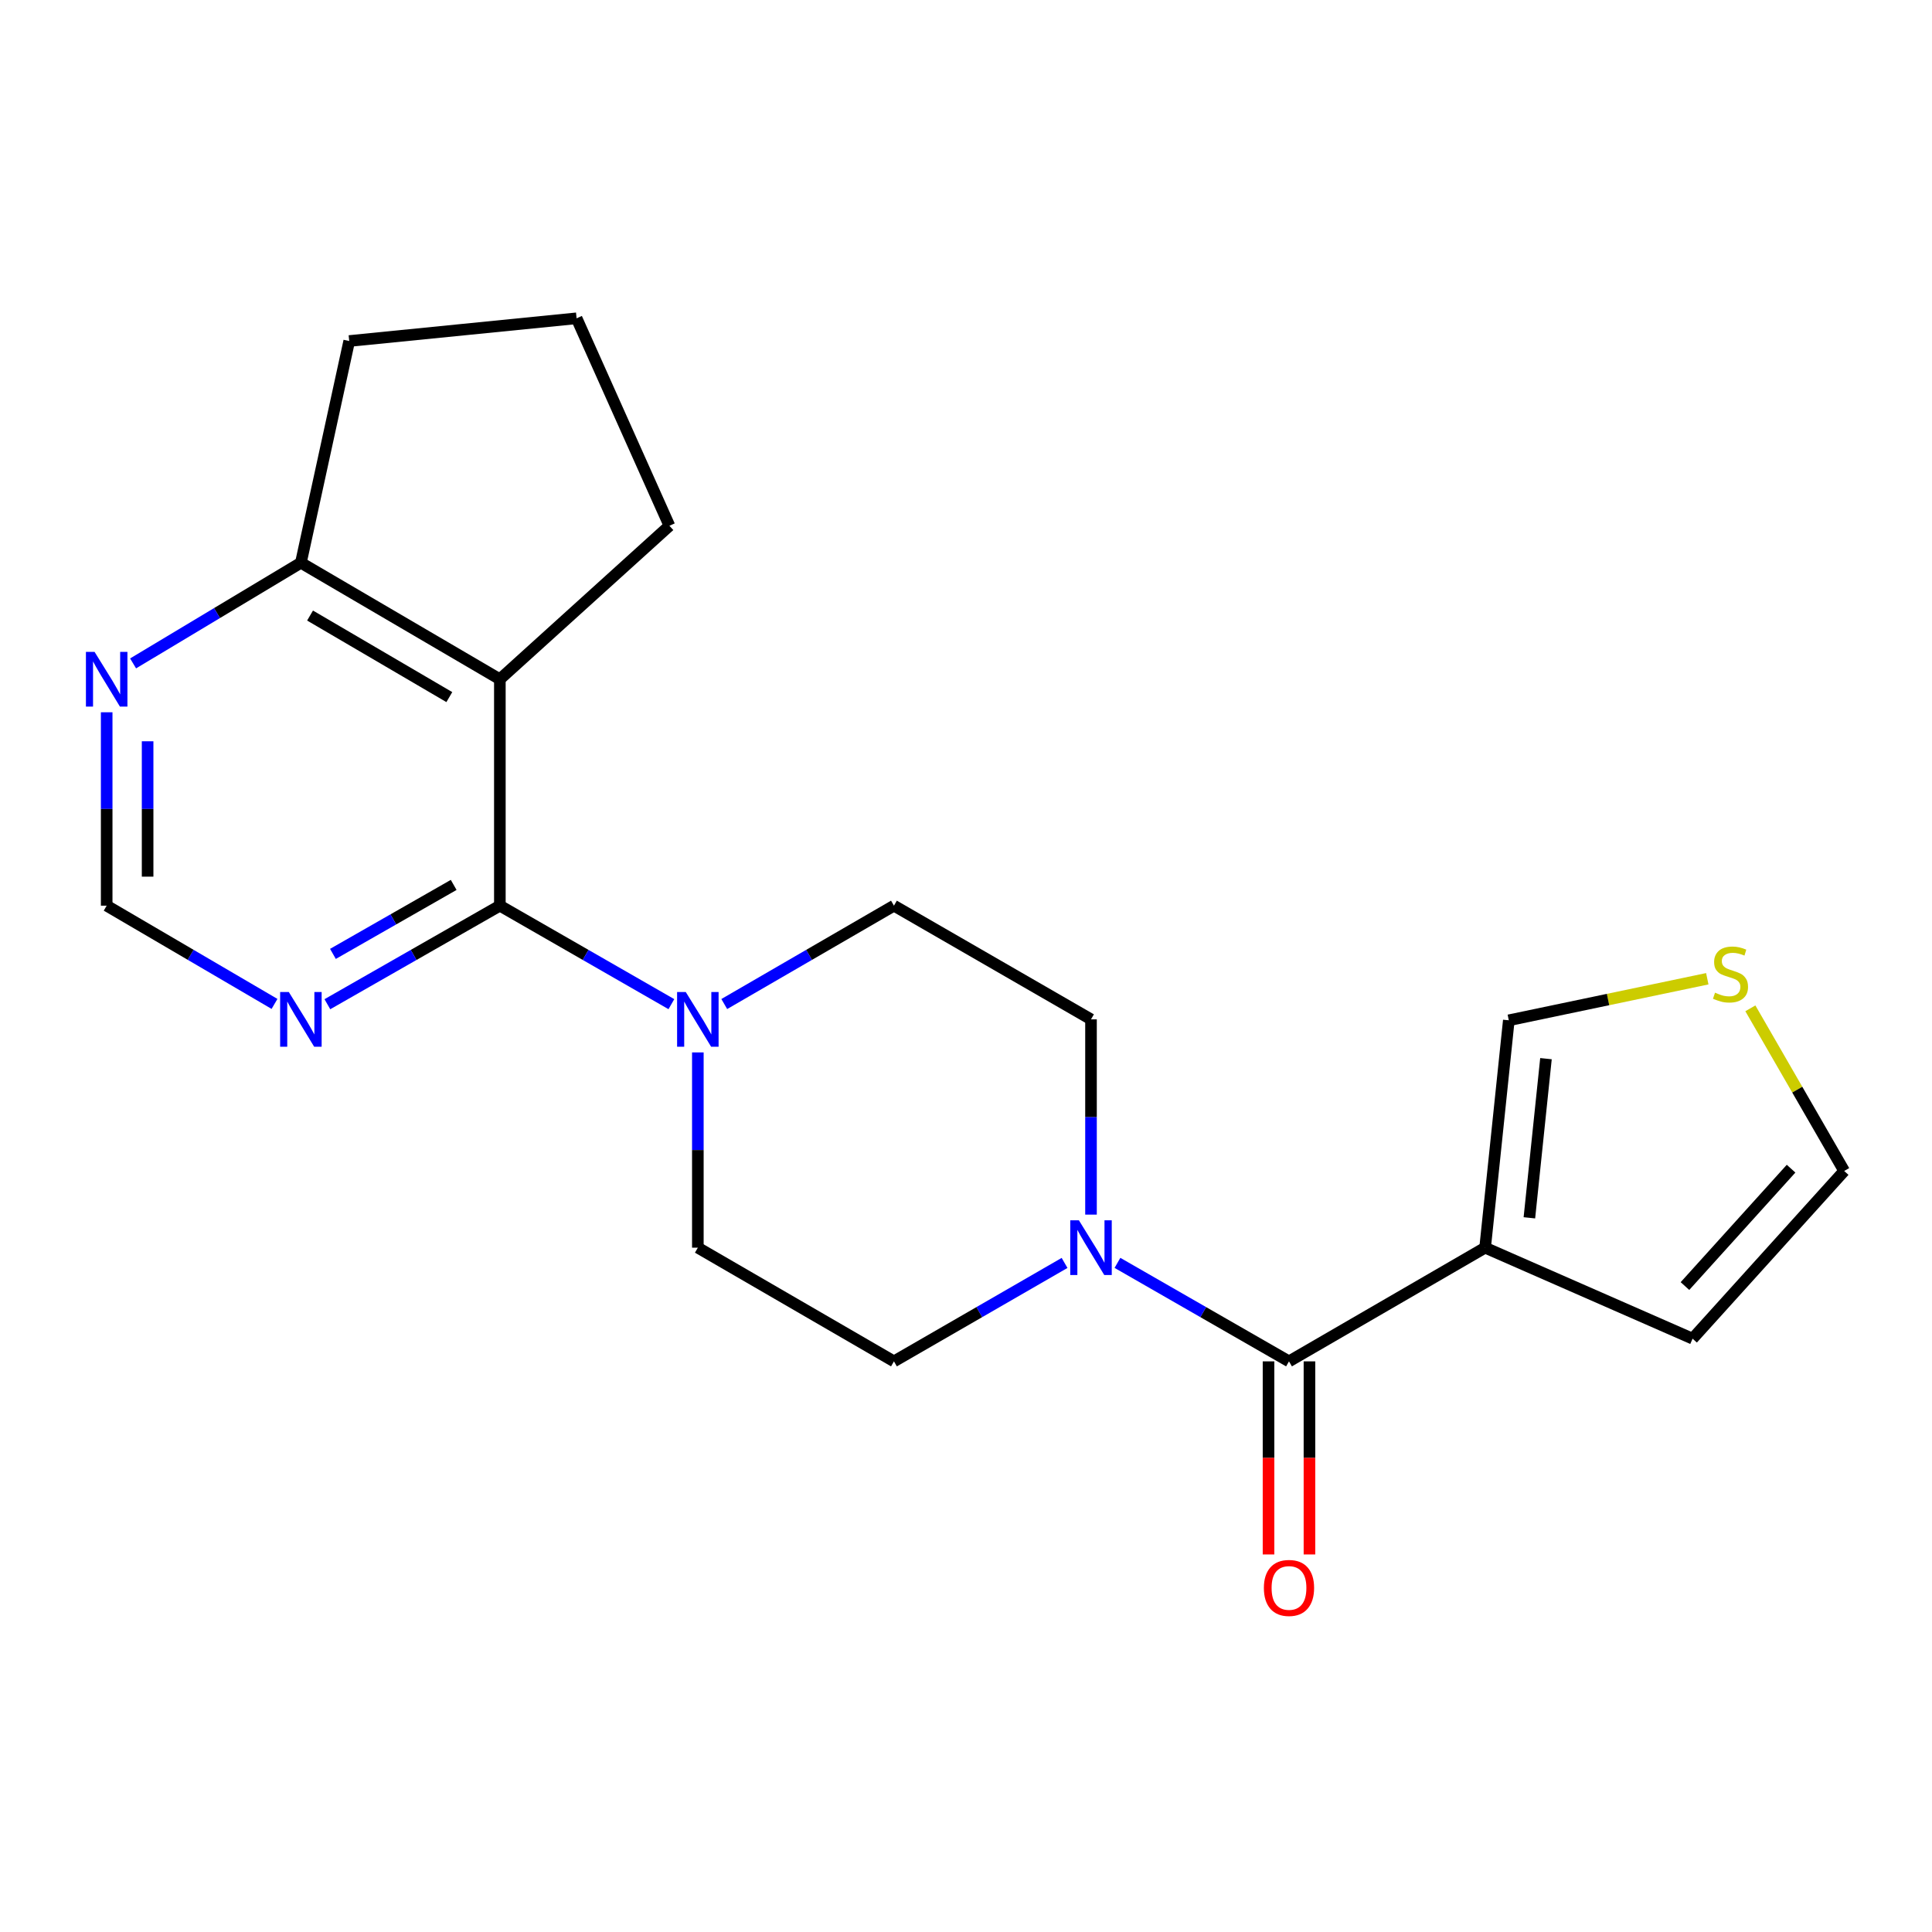 <?xml version='1.0' encoding='iso-8859-1'?>
<svg version='1.1' baseProfile='full'
              xmlns='http://www.w3.org/2000/svg'
                      xmlns:rdkit='http://www.rdkit.org/xml'
                      xmlns:xlink='http://www.w3.org/1999/xlink'
                  xml:space='preserve'
width='1000px' height='1000px' viewBox='0 0 1000 1000'>
<!-- END OF HEADER -->
<rect style='opacity:1.0;fill:#FFFFFF;stroke:none' width='1000' height='1000' x='0' y='0'> </rect>
<path class='bond-0' d='M 258.726,468.773 L 258.726,351.581' style='fill:none;fill-rule:evenodd;stroke:#000000;stroke-width:6px;stroke-linecap:butt;stroke-linejoin:miter;stroke-opacity:1' />
<path class='bond-3' d='M 258.726,468.773 L 303.118,494.263' style='fill:none;fill-rule:evenodd;stroke:#000000;stroke-width:6px;stroke-linecap:butt;stroke-linejoin:miter;stroke-opacity:1' />
<path class='bond-3' d='M 303.118,494.263 L 347.51,519.753' style='fill:none;fill-rule:evenodd;stroke:#0000FF;stroke-width:6px;stroke-linecap:butt;stroke-linejoin:miter;stroke-opacity:1' />
<path class='bond-5' d='M 258.726,468.773 L 214.086,494.279' style='fill:none;fill-rule:evenodd;stroke:#000000;stroke-width:6px;stroke-linecap:butt;stroke-linejoin:miter;stroke-opacity:1' />
<path class='bond-5' d='M 214.086,494.279 L 169.447,519.785' style='fill:none;fill-rule:evenodd;stroke:#0000FF;stroke-width:6px;stroke-linecap:butt;stroke-linejoin:miter;stroke-opacity:1' />
<path class='bond-5' d='M 234.823,458.028 L 203.575,475.882' style='fill:none;fill-rule:evenodd;stroke:#000000;stroke-width:6px;stroke-linecap:butt;stroke-linejoin:miter;stroke-opacity:1' />
<path class='bond-5' d='M 203.575,475.882 L 172.327,493.737' style='fill:none;fill-rule:evenodd;stroke:#0000FF;stroke-width:6px;stroke-linecap:butt;stroke-linejoin:miter;stroke-opacity:1' />
<path class='bond-6' d='M 258.726,351.581 L 155.741,291.278' style='fill:none;fill-rule:evenodd;stroke:#000000;stroke-width:6px;stroke-linecap:butt;stroke-linejoin:miter;stroke-opacity:1' />
<path class='bond-6' d='M 232.572,360.819 L 160.483,318.607' style='fill:none;fill-rule:evenodd;stroke:#000000;stroke-width:6px;stroke-linecap:butt;stroke-linejoin:miter;stroke-opacity:1' />
<path class='bond-18' d='M 258.726,351.581 L 346.491,272.138' style='fill:none;fill-rule:evenodd;stroke:#000000;stroke-width:6px;stroke-linecap:butt;stroke-linejoin:miter;stroke-opacity:1' />
<path class='bond-1' d='M 667.18,704.64 L 622.788,679.15' style='fill:none;fill-rule:evenodd;stroke:#000000;stroke-width:6px;stroke-linecap:butt;stroke-linejoin:miter;stroke-opacity:1' />
<path class='bond-1' d='M 622.788,679.15 L 578.396,653.66' style='fill:none;fill-rule:evenodd;stroke:#0000FF;stroke-width:6px;stroke-linecap:butt;stroke-linejoin:miter;stroke-opacity:1' />
<path class='bond-2' d='M 667.18,704.64 L 768.693,645.797' style='fill:none;fill-rule:evenodd;stroke:#000000;stroke-width:6px;stroke-linecap:butt;stroke-linejoin:miter;stroke-opacity:1' />
<path class='bond-16' d='M 656.586,704.64 L 656.586,754.611' style='fill:none;fill-rule:evenodd;stroke:#000000;stroke-width:6px;stroke-linecap:butt;stroke-linejoin:miter;stroke-opacity:1' />
<path class='bond-16' d='M 656.586,754.611 L 656.586,804.582' style='fill:none;fill-rule:evenodd;stroke:#FF0000;stroke-width:6px;stroke-linecap:butt;stroke-linejoin:miter;stroke-opacity:1' />
<path class='bond-16' d='M 677.774,704.64 L 677.774,754.611' style='fill:none;fill-rule:evenodd;stroke:#000000;stroke-width:6px;stroke-linecap:butt;stroke-linejoin:miter;stroke-opacity:1' />
<path class='bond-16' d='M 677.774,754.611 L 677.774,804.582' style='fill:none;fill-rule:evenodd;stroke:#FF0000;stroke-width:6px;stroke-linecap:butt;stroke-linejoin:miter;stroke-opacity:1' />
<path class='bond-8' d='M 768.693,645.797 L 780.958,528.11' style='fill:none;fill-rule:evenodd;stroke:#000000;stroke-width:6px;stroke-linecap:butt;stroke-linejoin:miter;stroke-opacity:1' />
<path class='bond-8' d='M 791.607,630.34 L 800.192,547.96' style='fill:none;fill-rule:evenodd;stroke:#000000;stroke-width:6px;stroke-linecap:butt;stroke-linejoin:miter;stroke-opacity:1' />
<path class='bond-11' d='M 768.693,645.797 L 876.08,692.893' style='fill:none;fill-rule:evenodd;stroke:#000000;stroke-width:6px;stroke-linecap:butt;stroke-linejoin:miter;stroke-opacity:1' />
<path class='bond-12' d='M 374.877,519.689 L 418.792,494.231' style='fill:none;fill-rule:evenodd;stroke:#0000FF;stroke-width:6px;stroke-linecap:butt;stroke-linejoin:miter;stroke-opacity:1' />
<path class='bond-12' d='M 418.792,494.231 L 462.706,468.773' style='fill:none;fill-rule:evenodd;stroke:#000000;stroke-width:6px;stroke-linecap:butt;stroke-linejoin:miter;stroke-opacity:1' />
<path class='bond-13' d='M 361.204,544.73 L 361.204,595.264' style='fill:none;fill-rule:evenodd;stroke:#0000FF;stroke-width:6px;stroke-linecap:butt;stroke-linejoin:miter;stroke-opacity:1' />
<path class='bond-13' d='M 361.204,595.264 L 361.204,645.797' style='fill:none;fill-rule:evenodd;stroke:#000000;stroke-width:6px;stroke-linecap:butt;stroke-linejoin:miter;stroke-opacity:1' />
<path class='bond-4' d='M 551.018,653.691 L 506.862,679.166' style='fill:none;fill-rule:evenodd;stroke:#0000FF;stroke-width:6px;stroke-linecap:butt;stroke-linejoin:miter;stroke-opacity:1' />
<path class='bond-4' d='M 506.862,679.166 L 462.706,704.64' style='fill:none;fill-rule:evenodd;stroke:#000000;stroke-width:6px;stroke-linecap:butt;stroke-linejoin:miter;stroke-opacity:1' />
<path class='bond-22' d='M 564.702,628.682 L 564.702,578.149' style='fill:none;fill-rule:evenodd;stroke:#0000FF;stroke-width:6px;stroke-linecap:butt;stroke-linejoin:miter;stroke-opacity:1' />
<path class='bond-22' d='M 564.702,578.149 L 564.702,527.616' style='fill:none;fill-rule:evenodd;stroke:#000000;stroke-width:6px;stroke-linecap:butt;stroke-linejoin:miter;stroke-opacity:1' />
<path class='bond-10' d='M 142.089,519.625 L 98.653,494.199' style='fill:none;fill-rule:evenodd;stroke:#0000FF;stroke-width:6px;stroke-linecap:butt;stroke-linejoin:miter;stroke-opacity:1' />
<path class='bond-10' d='M 98.653,494.199 L 55.217,468.773' style='fill:none;fill-rule:evenodd;stroke:#000000;stroke-width:6px;stroke-linecap:butt;stroke-linejoin:miter;stroke-opacity:1' />
<path class='bond-20' d='M 155.741,291.278 L 180.755,176.51' style='fill:none;fill-rule:evenodd;stroke:#000000;stroke-width:6px;stroke-linecap:butt;stroke-linejoin:miter;stroke-opacity:1' />
<path class='bond-21' d='M 155.741,291.278 L 112.315,317.329' style='fill:none;fill-rule:evenodd;stroke:#000000;stroke-width:6px;stroke-linecap:butt;stroke-linejoin:miter;stroke-opacity:1' />
<path class='bond-21' d='M 112.315,317.329 L 68.888,343.38' style='fill:none;fill-rule:evenodd;stroke:#0000FF;stroke-width:6px;stroke-linecap:butt;stroke-linejoin:miter;stroke-opacity:1' />
<path class='bond-7' d='M 883.691,506.6 L 832.325,517.355' style='fill:none;fill-rule:evenodd;stroke:#CCCC00;stroke-width:6px;stroke-linecap:butt;stroke-linejoin:miter;stroke-opacity:1' />
<path class='bond-7' d='M 832.325,517.355 L 780.958,528.11' style='fill:none;fill-rule:evenodd;stroke:#000000;stroke-width:6px;stroke-linecap:butt;stroke-linejoin:miter;stroke-opacity:1' />
<path class='bond-24' d='M 905.984,521.91 L 930.265,564.001' style='fill:none;fill-rule:evenodd;stroke:#CCCC00;stroke-width:6px;stroke-linecap:butt;stroke-linejoin:miter;stroke-opacity:1' />
<path class='bond-24' d='M 930.265,564.001 L 954.545,606.093' style='fill:none;fill-rule:evenodd;stroke:#000000;stroke-width:6px;stroke-linecap:butt;stroke-linejoin:miter;stroke-opacity:1' />
<path class='bond-9' d='M 55.217,368.67 L 55.217,418.722' style='fill:none;fill-rule:evenodd;stroke:#0000FF;stroke-width:6px;stroke-linecap:butt;stroke-linejoin:miter;stroke-opacity:1' />
<path class='bond-9' d='M 55.217,418.722 L 55.217,468.773' style='fill:none;fill-rule:evenodd;stroke:#000000;stroke-width:6px;stroke-linecap:butt;stroke-linejoin:miter;stroke-opacity:1' />
<path class='bond-9' d='M 76.405,383.686 L 76.405,418.722' style='fill:none;fill-rule:evenodd;stroke:#0000FF;stroke-width:6px;stroke-linecap:butt;stroke-linejoin:miter;stroke-opacity:1' />
<path class='bond-9' d='M 76.405,418.722 L 76.405,453.757' style='fill:none;fill-rule:evenodd;stroke:#000000;stroke-width:6px;stroke-linecap:butt;stroke-linejoin:miter;stroke-opacity:1' />
<path class='bond-17' d='M 876.08,692.893 L 954.545,606.093' style='fill:none;fill-rule:evenodd;stroke:#000000;stroke-width:6px;stroke-linecap:butt;stroke-linejoin:miter;stroke-opacity:1' />
<path class='bond-17' d='M 872.132,665.664 L 927.058,604.905' style='fill:none;fill-rule:evenodd;stroke:#000000;stroke-width:6px;stroke-linecap:butt;stroke-linejoin:miter;stroke-opacity:1' />
<path class='bond-14' d='M 462.706,468.773 L 564.702,527.616' style='fill:none;fill-rule:evenodd;stroke:#000000;stroke-width:6px;stroke-linecap:butt;stroke-linejoin:miter;stroke-opacity:1' />
<path class='bond-15' d='M 361.204,645.797 L 462.706,704.64' style='fill:none;fill-rule:evenodd;stroke:#000000;stroke-width:6px;stroke-linecap:butt;stroke-linejoin:miter;stroke-opacity:1' />
<path class='bond-19' d='M 346.491,272.138 L 298.441,164.751' style='fill:none;fill-rule:evenodd;stroke:#000000;stroke-width:6px;stroke-linecap:butt;stroke-linejoin:miter;stroke-opacity:1' />
<path class='bond-23' d='M 298.441,164.751 L 180.755,176.51' style='fill:none;fill-rule:evenodd;stroke:#000000;stroke-width:6px;stroke-linecap:butt;stroke-linejoin:miter;stroke-opacity:1' />
<path  class='atom-4' d='M 354.944 513.456
L 364.224 528.456
Q 365.144 529.936, 366.624 532.616
Q 368.104 535.296, 368.184 535.456
L 368.184 513.456
L 371.944 513.456
L 371.944 541.776
L 368.064 541.776
L 358.104 525.376
Q 356.944 523.456, 355.704 521.256
Q 354.504 519.056, 354.144 518.376
L 354.144 541.776
L 350.464 541.776
L 350.464 513.456
L 354.944 513.456
' fill='#0000FF'/>
<path  class='atom-5' d='M 558.442 631.637
L 567.722 646.637
Q 568.642 648.117, 570.122 650.797
Q 571.602 653.477, 571.682 653.637
L 571.682 631.637
L 575.442 631.637
L 575.442 659.957
L 571.562 659.957
L 561.602 643.557
Q 560.442 641.637, 559.202 639.437
Q 558.002 637.237, 557.642 636.557
L 557.642 659.957
L 553.962 659.957
L 553.962 631.637
L 558.442 631.637
' fill='#0000FF'/>
<path  class='atom-6' d='M 149.481 513.456
L 158.761 528.456
Q 159.681 529.936, 161.161 532.616
Q 162.641 535.296, 162.721 535.456
L 162.721 513.456
L 166.481 513.456
L 166.481 541.776
L 162.601 541.776
L 152.641 525.376
Q 151.481 523.456, 150.241 521.256
Q 149.041 519.056, 148.681 518.376
L 148.681 541.776
L 145.001 541.776
L 145.001 513.456
L 149.481 513.456
' fill='#0000FF'/>
<path  class='atom-8' d='M 887.702 513.806
Q 888.022 513.926, 889.342 514.486
Q 890.662 515.046, 892.102 515.406
Q 893.582 515.726, 895.022 515.726
Q 897.702 515.726, 899.262 514.446
Q 900.822 513.126, 900.822 510.846
Q 900.822 509.286, 900.022 508.326
Q 899.262 507.366, 898.062 506.846
Q 896.862 506.326, 894.862 505.726
Q 892.342 504.966, 890.822 504.246
Q 889.342 503.526, 888.262 502.006
Q 887.222 500.486, 887.222 497.926
Q 887.222 494.366, 889.622 492.166
Q 892.062 489.966, 896.862 489.966
Q 900.142 489.966, 903.862 491.526
L 902.942 494.606
Q 899.542 493.206, 896.982 493.206
Q 894.222 493.206, 892.702 494.366
Q 891.182 495.486, 891.222 497.446
Q 891.222 498.966, 891.982 499.886
Q 892.782 500.806, 893.902 501.326
Q 895.062 501.846, 896.982 502.446
Q 899.542 503.246, 901.062 504.046
Q 902.582 504.846, 903.662 506.486
Q 904.782 508.086, 904.782 510.846
Q 904.782 514.766, 902.142 516.886
Q 899.542 518.966, 895.182 518.966
Q 892.662 518.966, 890.742 518.406
Q 888.862 517.886, 886.622 516.966
L 887.702 513.806
' fill='#CCCC00'/>
<path  class='atom-10' d='M 48.957 337.421
L 58.237 352.421
Q 59.157 353.901, 60.637 356.581
Q 62.117 359.261, 62.197 359.421
L 62.197 337.421
L 65.957 337.421
L 65.957 365.741
L 62.077 365.741
L 52.117 349.341
Q 50.957 347.421, 49.717 345.221
Q 48.517 343.021, 48.157 342.341
L 48.157 365.741
L 44.477 365.741
L 44.477 337.421
L 48.957 337.421
' fill='#0000FF'/>
<path  class='atom-17' d='M 654.18 821.912
Q 654.18 815.112, 657.54 811.312
Q 660.9 807.512, 667.18 807.512
Q 673.46 807.512, 676.82 811.312
Q 680.18 815.112, 680.18 821.912
Q 680.18 828.792, 676.78 832.712
Q 673.38 836.592, 667.18 836.592
Q 660.94 836.592, 657.54 832.712
Q 654.18 828.832, 654.18 821.912
M 667.18 833.392
Q 671.5 833.392, 673.82 830.512
Q 676.18 827.592, 676.18 821.912
Q 676.18 816.352, 673.82 813.552
Q 671.5 810.712, 667.18 810.712
Q 662.86 810.712, 660.5 813.512
Q 658.18 816.312, 658.18 821.912
Q 658.18 827.632, 660.5 830.512
Q 662.86 833.392, 667.18 833.392
' fill='#FF0000'/>
</svg>
